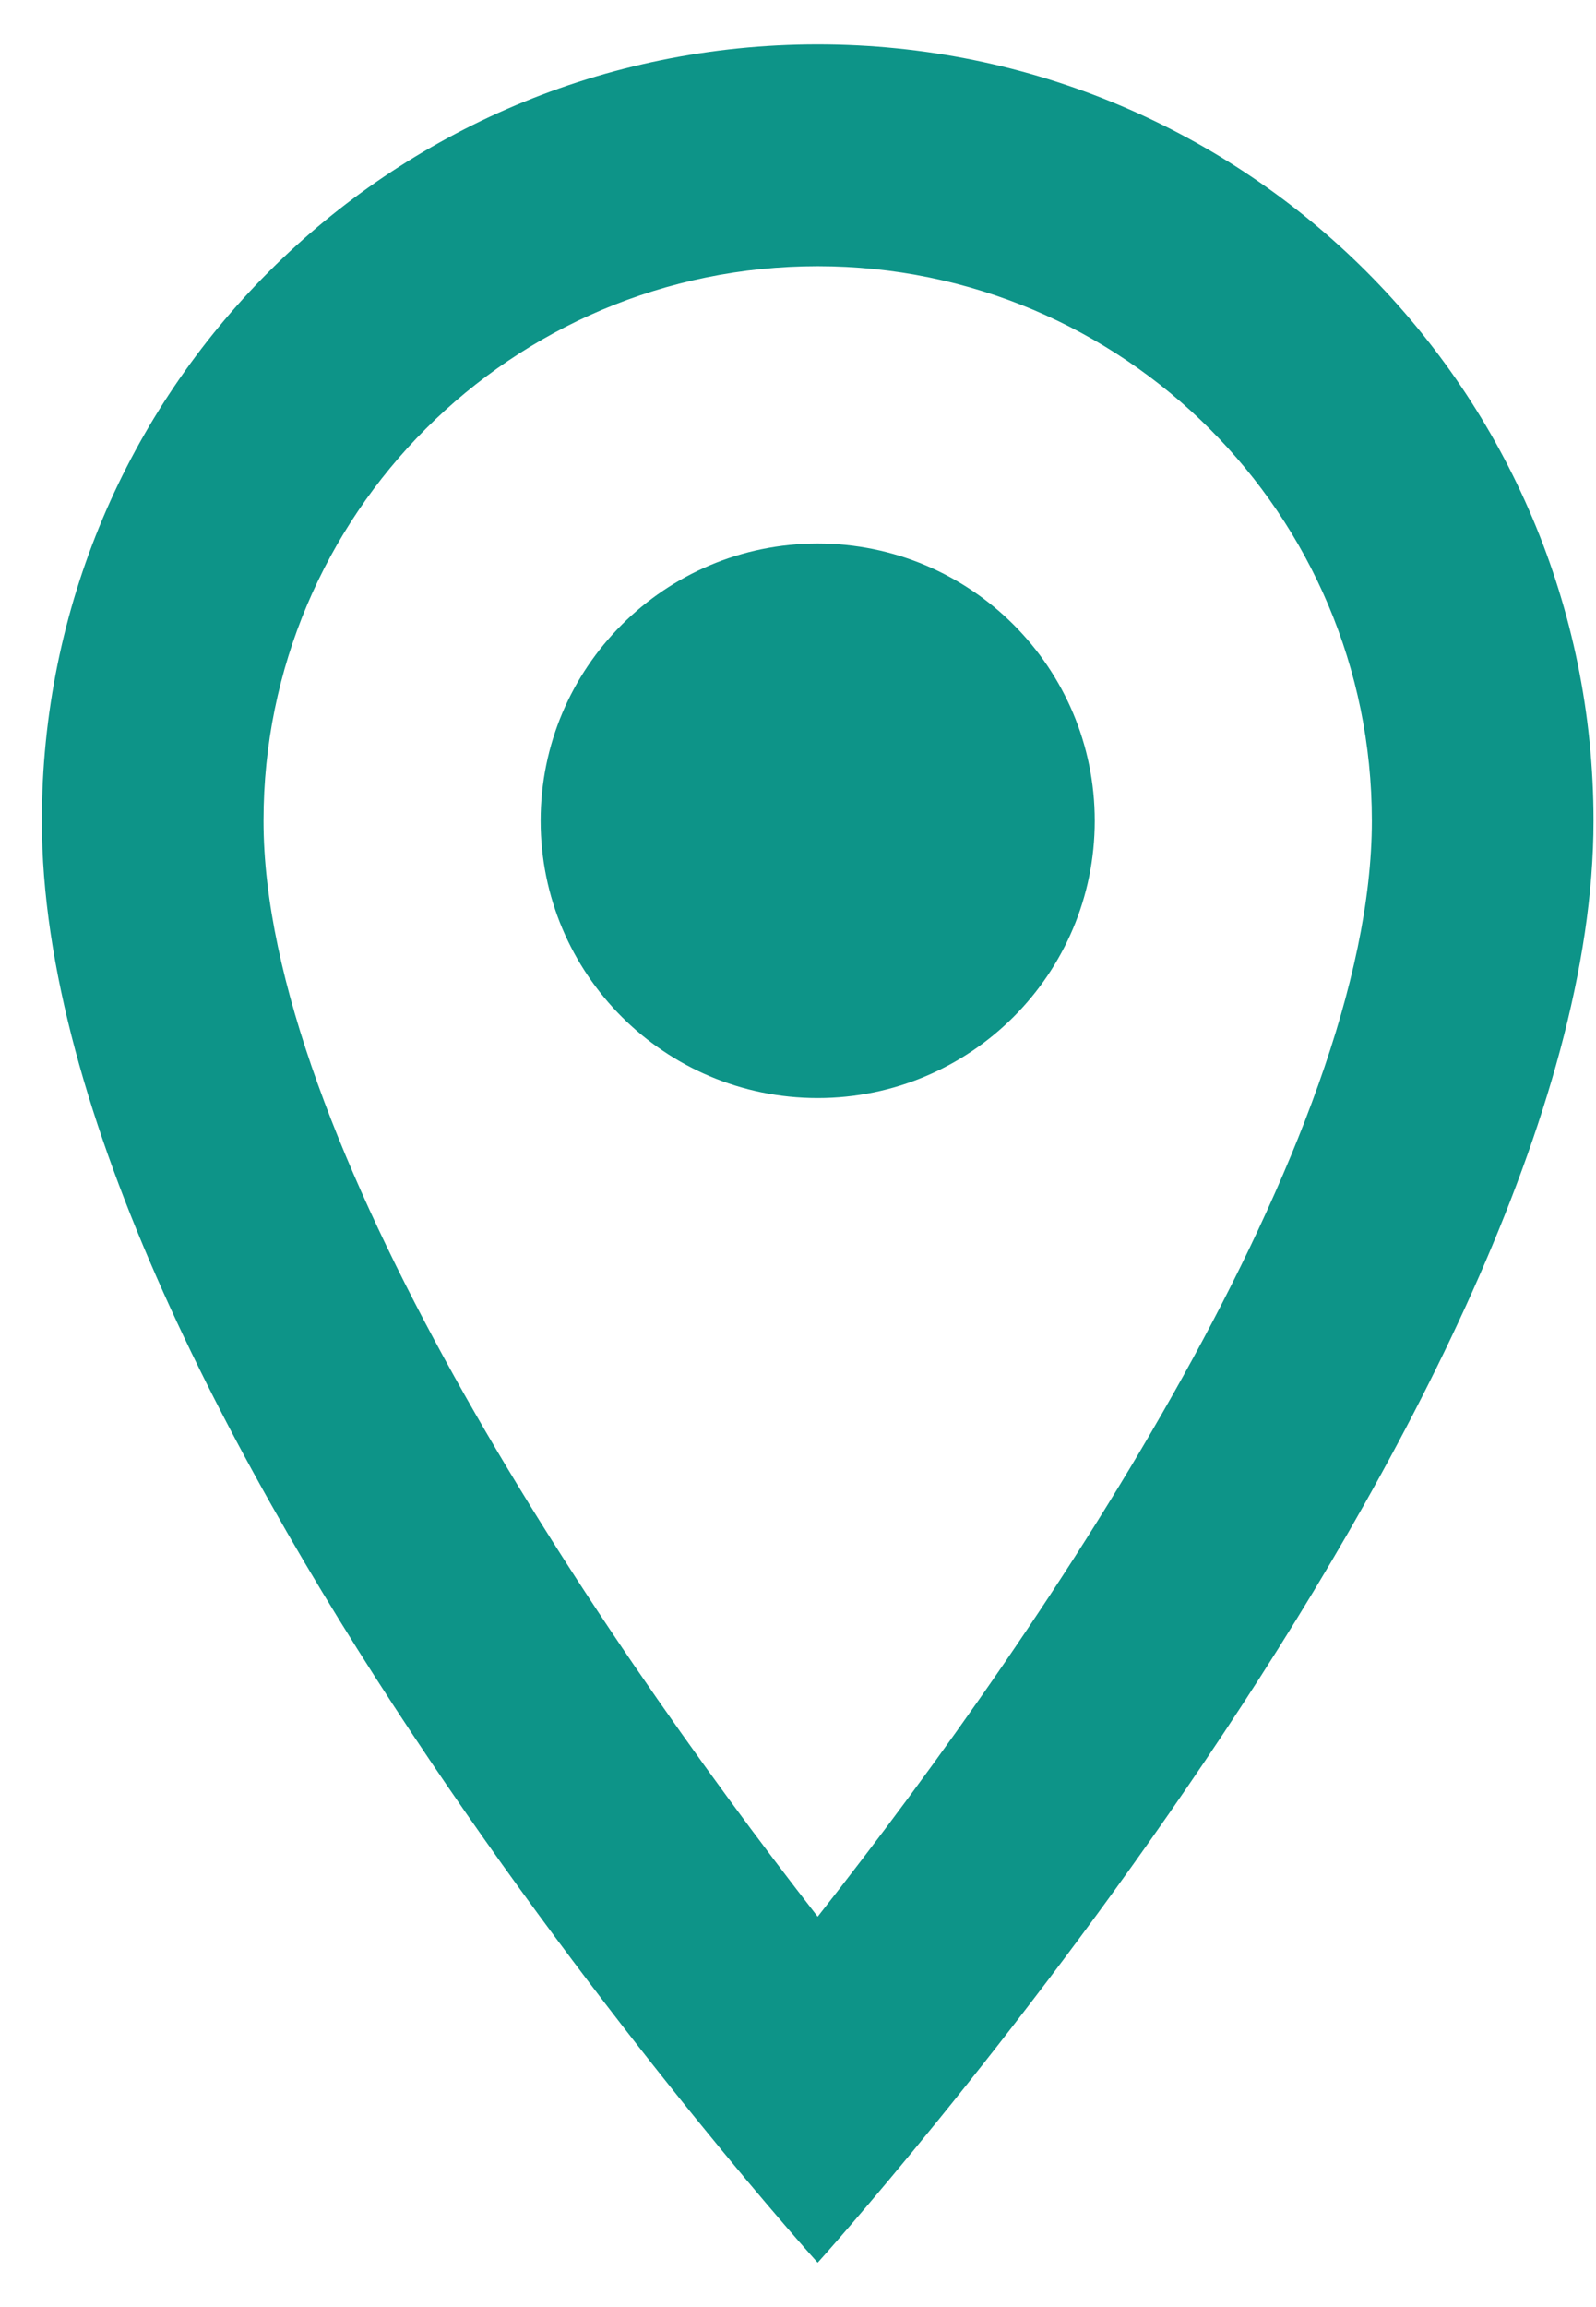 <svg width="27" height="39" viewBox="0 0 27 39" fill="none" xmlns="http://www.w3.org/2000/svg">
<path d="M13.833 0.75C6.577 0.75 0.708 6.619 0.708 13.875C0.708 23.719 13.833 38.25 13.833 38.25C13.833 38.25 26.958 23.719 26.958 13.875C26.958 6.619 21.089 0.75 13.833 0.75ZM4.458 13.875C4.458 8.7 8.658 4.5 13.833 4.5C19.008 4.5 23.208 8.7 23.208 13.875C23.208 19.275 17.808 27.356 13.833 32.4C9.933 27.394 4.458 19.219 4.458 13.875Z" fill="#0D9488"/>
<path d="M13.833 18.562C16.422 18.562 18.52 16.464 18.52 13.875C18.52 11.286 16.422 9.188 13.833 9.188C11.244 9.188 9.146 11.286 9.146 13.875C9.146 16.464 11.244 18.562 13.833 18.562Z" fill="#0D9488"/>
</svg>
